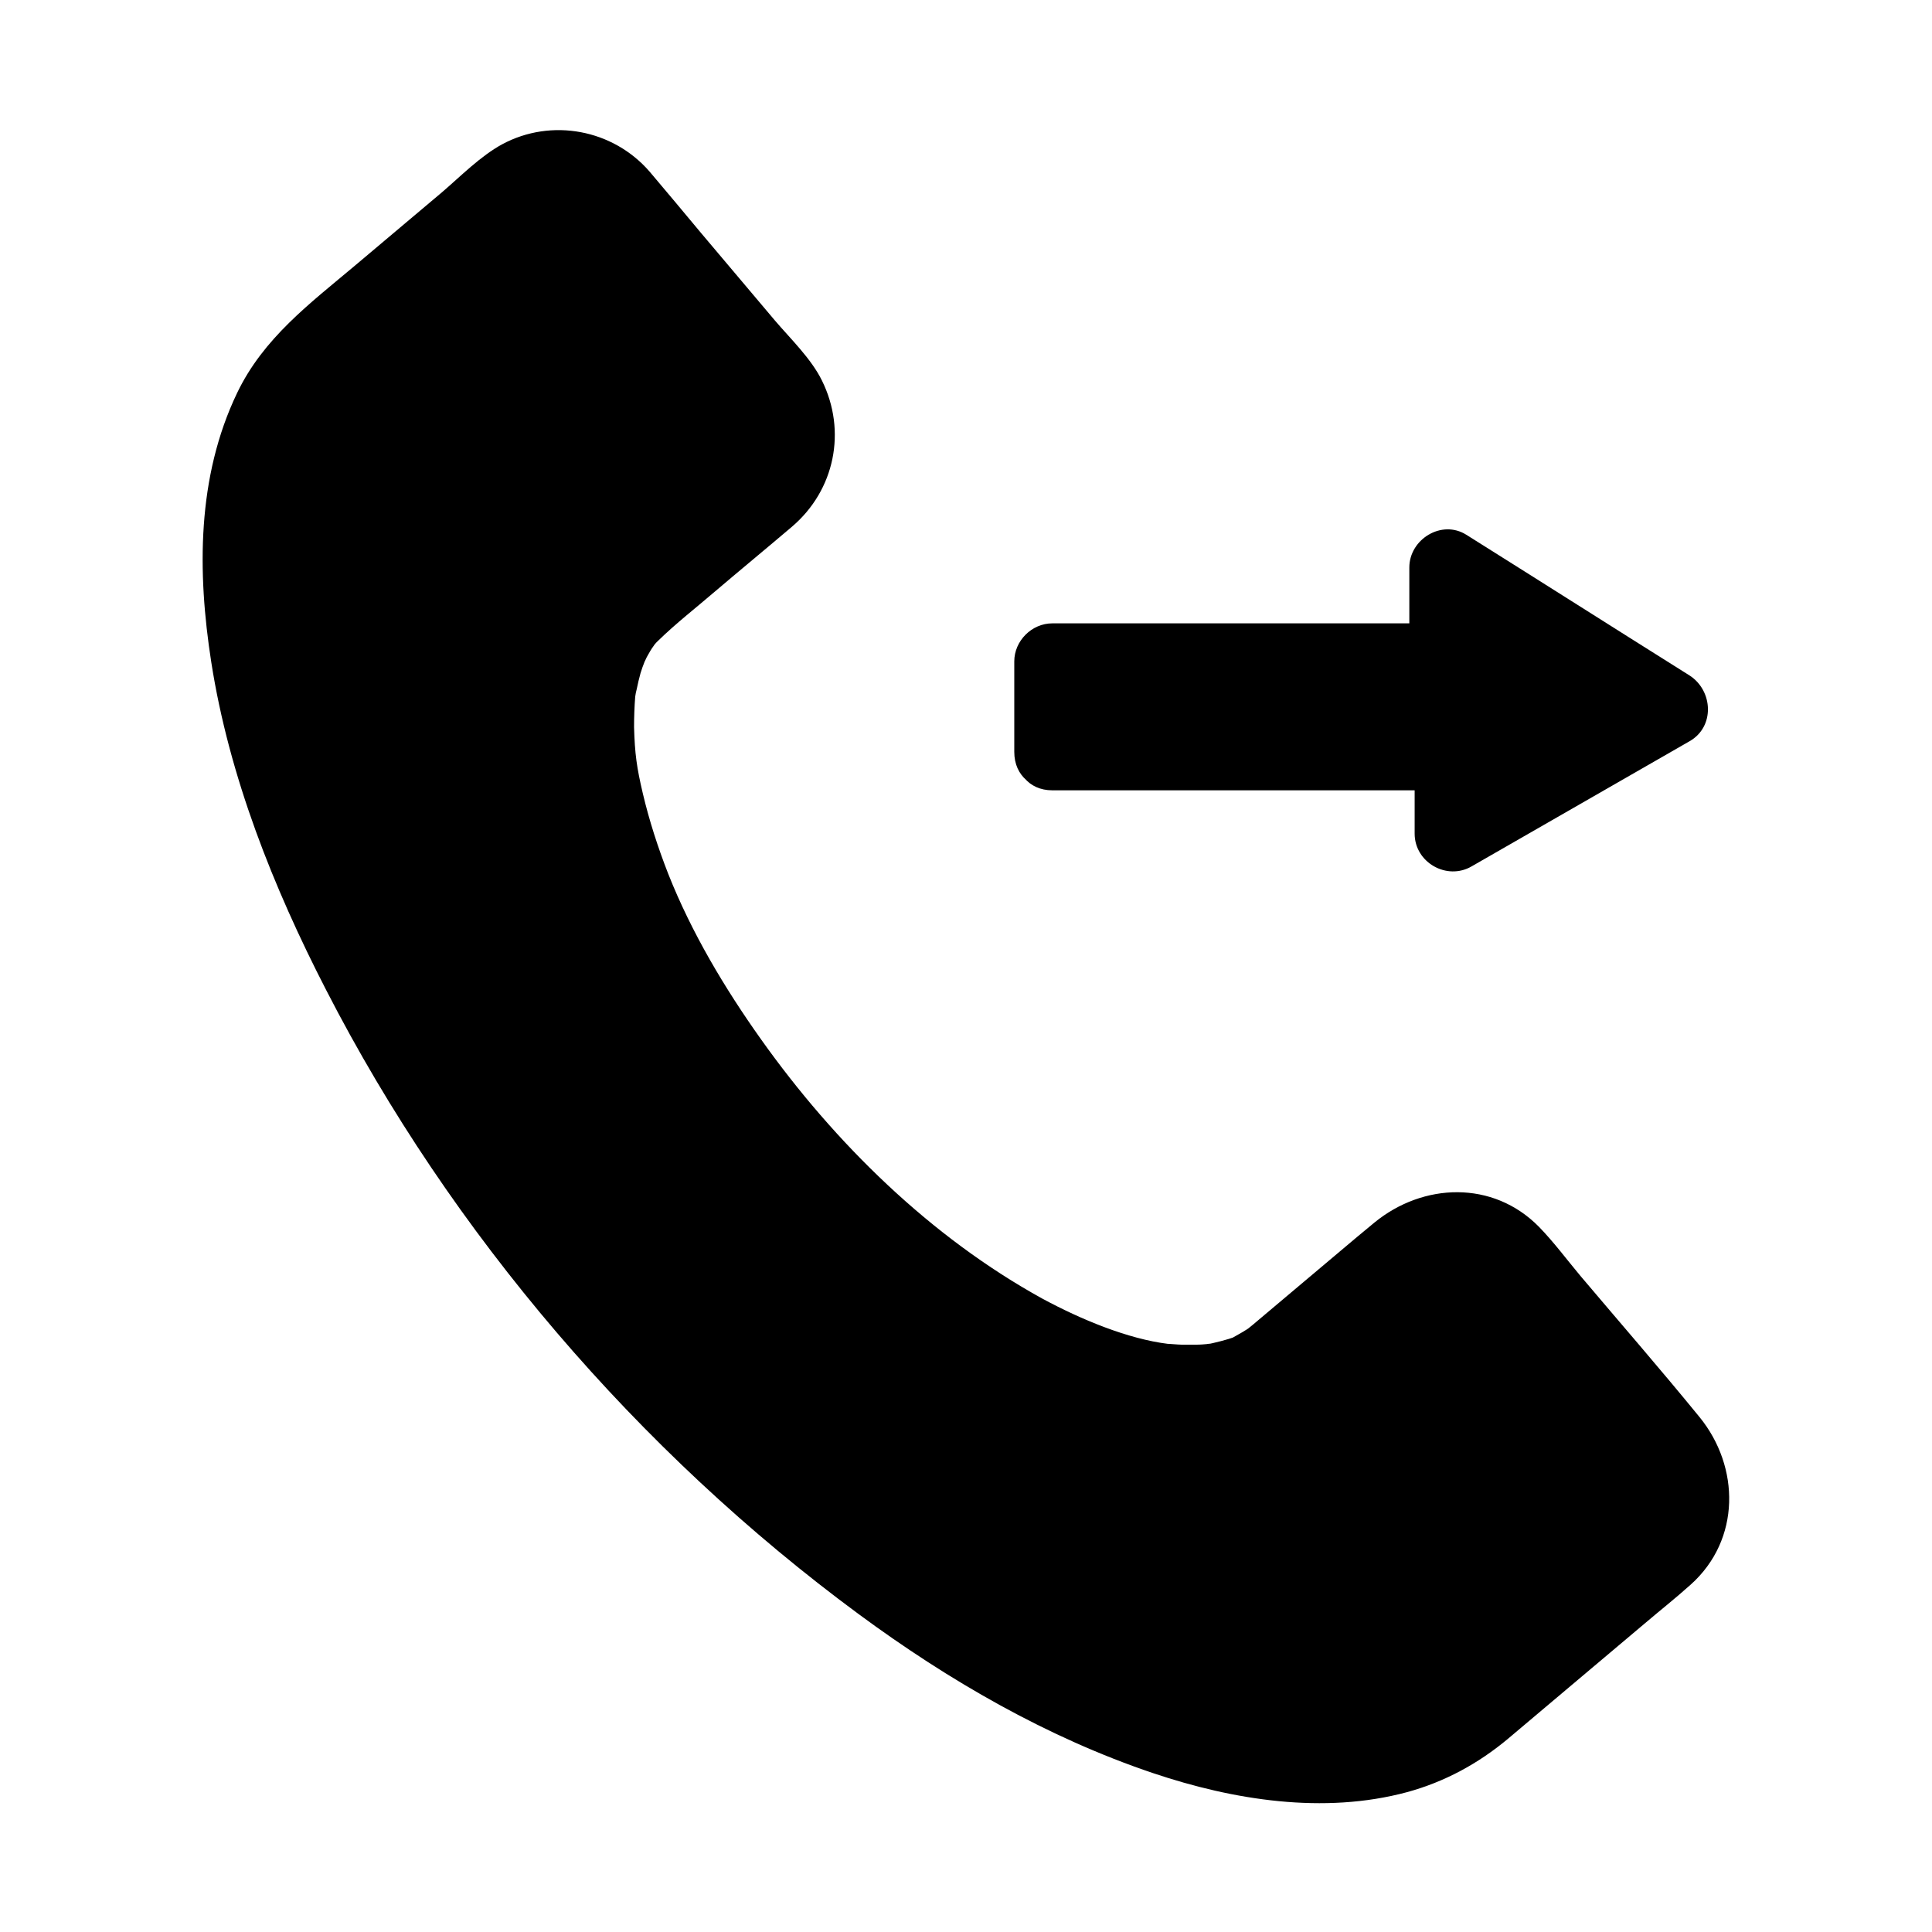 <?xml version="1.0" encoding="UTF-8"?>
<!-- The Best Svg Icon site in the world: iconSvg.co, Visit us! https://iconsvg.co -->
<svg fill="#000000" width="800px" height="800px" version="1.1" viewBox="144 144 512 512" xmlns="http://www.w3.org/2000/svg">
 <g>
  <path d="m535.62 596.69c-46.754 39.398-152.96-9.574-237.09-109.43-84.137-99.859-114.36-212.81-67.609-252.21l48.367-40.809c8.465-7.152 21.16-6.047 28.312 2.418l41.715 49.473c7.152 8.465 6.047 21.16-2.418 28.312l-33.754 28.414c-25.996 21.965-10.277 84.641 36.578 140.16 46.855 55.52 106.91 83.027 133 61.062l33.754-28.414c8.465-7.152 21.16-6.047 28.312 2.418l41.715 49.473c7.152 8.465 6.047 21.16-2.418 28.312z"/>
  <path d="m527.66 588.73c-2.316 1.914 0.402-0.102-1.008 0.805-0.805 0.504-1.613 1.109-2.418 1.613-1.914 1.211-3.93 2.215-5.945 3.223-2.316 1.211 1.109-0.301-0.805 0.402-0.906 0.301-1.914 0.707-2.82 1.008-2.215 0.707-4.434 1.41-6.75 1.812-1.008 0.203-2.016 0.402-3.023 0.605-0.605 0.102-1.211 0.203-1.812 0.301 2.519-0.402 0.805-0.102 0.301-0.102-2.519 0.203-5.039 0.402-7.559 0.504-5.039 0.102-9.977-0.203-14.914-0.805 2.418 0.301-1.715-0.301-2.215-0.402-1.211-0.203-2.519-0.402-3.727-0.707-2.922-0.605-5.844-1.309-8.664-2.016-5.742-1.512-11.387-3.324-16.93-5.441-11.488-4.332-23.375-10.176-34.762-16.828-57.836-33.555-106.5-84.641-142.68-140.46-17.23-26.5-32.043-54.816-41.715-85.043-2.117-6.648-4.031-13.402-5.543-20.254-0.707-3.125-1.41-6.246-1.914-9.473-0.301-1.41-0.504-2.922-0.707-4.332-0.102-0.605-0.203-1.211-0.301-1.812-0.605-3.93 0.102 1.008-0.203-1.211-0.707-5.945-1.109-11.891-1.109-17.836 0-2.519 0.102-5.039 0.203-7.559 0.102-1.41 0.203-2.82 0.301-4.231 0.102-0.707 0.102-1.41 0.203-2.016-0.102 1.109-0.203 1.109 0 0 0.805-4.938 1.914-9.875 3.527-14.609 0.402-1.008 0.707-2.016 1.109-3.023-0.906 2.316 0.402-0.805 0.707-1.41 1.008-2.016 2.016-3.93 3.223-5.844 0.605-1.008 1.309-1.914 1.914-2.922 1.41-2.117-0.707 0.605 0.605-0.805 1.613-1.715 3.023-3.426 4.734-5.039 1.309-1.211 2.719-2.316 4.031-3.527 13.199-11.184 26.5-22.27 39.699-33.453 1.914-1.613 3.828-3.527 5.945-5.039 2.117-1.613 4.332-2.215 6.449-2.016 2.719 0.301 4.836 1.914 7.055 4.535 1.613 1.914 3.223 3.828 4.836 5.742 11.285 13.402 22.57 26.801 33.855 40.203 4.332 5.238 5.644 9.773 0.504 14.609-4.836 4.434-10.078 8.566-15.113 12.797-13.301 11.184-27.711 20.758-32.648 38.391-7.356 26.5 2.82 55.922 14.207 79.703 15.316 31.738 38.188 60.559 64.688 83.633 21.16 18.438 47.055 36.375 75.27 41.211 11.184 1.914 22.773 2.016 33.453-2.418 6.75-2.82 12.09-7.559 17.633-12.293 7.356-6.144 14.711-12.395 21.965-18.539 1.812-1.512 3.527-3.324 5.441-4.637 2.82-1.914 6.348-2.117 9.27-0.402 4.031 2.316 7.758 8.363 10.984 12.09 6.144 7.254 12.293 14.508 18.34 21.766 4.836 5.644 9.875 11.285 14.41 17.129 3.727 4.734 3.324 9.27-1.613 13.703-11.992 10.578-24.484 20.656-36.777 30.934-3.629 3.336-7.359 6.559-11.188 9.785-4.734 3.93-4.031 11.992 0 16.02 4.637 4.637 11.387 3.93 16.02 0 11.992-10.078 23.98-20.254 35.973-30.328 4.133-3.527 8.363-6.852 12.395-10.48 13.301-11.891 13.098-31.234 2.316-44.438-10.277-12.594-21.059-24.988-31.539-37.383-3.629-4.332-7.055-8.969-10.984-13-12.191-12.395-30.73-11.688-43.629-1.109-6.144 5.039-12.09 10.176-18.137 15.215-3.629 3.023-7.254 6.144-10.883 9.168-1.109 0.906-2.117 1.812-3.223 2.719-0.504 0.402-2.418 1.914-0.203 0.301-1.715 1.211-3.527 2.215-5.34 3.223-1.41 0.707 1.914-0.605 0.402-0.203-0.402 0.102-0.805 0.301-1.211 0.402-1.41 0.402-2.82 0.805-4.231 1.109-0.402 0.102-0.906 0.203-1.309 0.203-1.613 0.301 2.016-0.102 0.301 0-1.109 0.102-2.215 0.203-3.324 0.203h-3.93c-0.805 0-4.231-0.301-3.527-0.203-10.68-1.309-23.074-6.449-33.352-11.992-29.625-16.324-55.016-41.211-74.562-68.719-9.672-13.602-18.438-28.312-24.586-43.832-2.719-6.953-5.039-14.105-6.75-21.363-1.613-6.852-2.117-10.48-2.316-17.531 0-2.719 0.102-5.441 0.301-8.062 0.203-1.812-0.301 1.715 0 0 0.102-0.707 0.203-1.309 0.402-2.016 0.301-1.41 0.605-2.82 1.008-4.231 0.301-1.008 0.707-2.117 1.109-3.125 0.605-1.613-0.805 1.613-0.102 0.203 0.301-0.504 0.504-1.109 0.805-1.613 0.504-0.906 1.008-1.812 1.613-2.621 0.301-0.504 0.707-1.008 1.008-1.41-1.512 2.016-0.203 0.301 0.203 0 4.734-4.637 10.078-8.766 15.113-13.098 6.75-5.742 13.602-11.387 20.355-17.129 11.387-9.672 14.609-25.391 7.961-38.793-2.82-5.742-8.262-10.984-12.395-15.82-6.551-7.758-13.098-15.516-19.648-23.277-4.535-5.441-9.07-10.883-13.602-16.223-9.672-11.184-25.996-14.309-39.094-7.254-5.742 3.125-10.984 8.465-15.922 12.695-7.656 6.449-15.316 12.898-23.074 19.445-11.992 10.078-24.285 19.246-31.234 33.754-10.68 22.27-10.578 47.457-6.852 71.34 4.734 30.328 16.426 59.652 30.43 86.855 33.152 64.59 82.828 122.43 141.17 165.45 23.781 17.531 49.879 32.648 77.988 42.117 21.262 7.152 45.242 10.984 67.309 5.039 9.977-2.719 18.844-7.559 26.703-14.105 4.734-3.93 4.031-11.992 0-16.02-4.539-4.82-11.191-4.012-15.926-0.082z"/>
  <path d="m423.17 343.57v-24.18h104.79v-24.789l58.945 37.281-57.938 33.152v-21.465z"/>
  <path d="m432.95 343.47v-23.98c-3.324 3.324-6.75 6.75-10.078 10.078h91.594 13.098c5.441 0 10.078-4.637 10.078-10.078v-24.887c-5.039 2.922-10.078 5.844-15.113 8.664 19.75 12.395 39.398 24.887 59.148 37.281v-17.434c-19.246 11.082-38.492 22.066-57.738 33.152 5.039 2.922 10.078 5.844 15.113 8.664v-21.562c0-5.441-4.637-10.078-10.078-10.078h-92.801-13.301c-13 0-13 20.152 0 20.152h92.801 13.301c-3.324-3.324-6.75-6.75-10.078-10.078v21.562c0 7.656 8.566 12.496 15.113 8.664 19.246-11.082 38.492-22.066 57.738-33.152 6.75-3.828 6.246-13.402 0-17.434-19.75-12.395-39.398-24.887-59.148-37.281-6.551-4.133-15.113 1.211-15.113 8.664v24.887l10.078-10.078h-91.594-13.098c-5.441 0-10.078 4.637-10.078 10.078v23.98c0.004 13.211 20.156 13.211 20.156 0.215z"/>
 </g>
</svg>